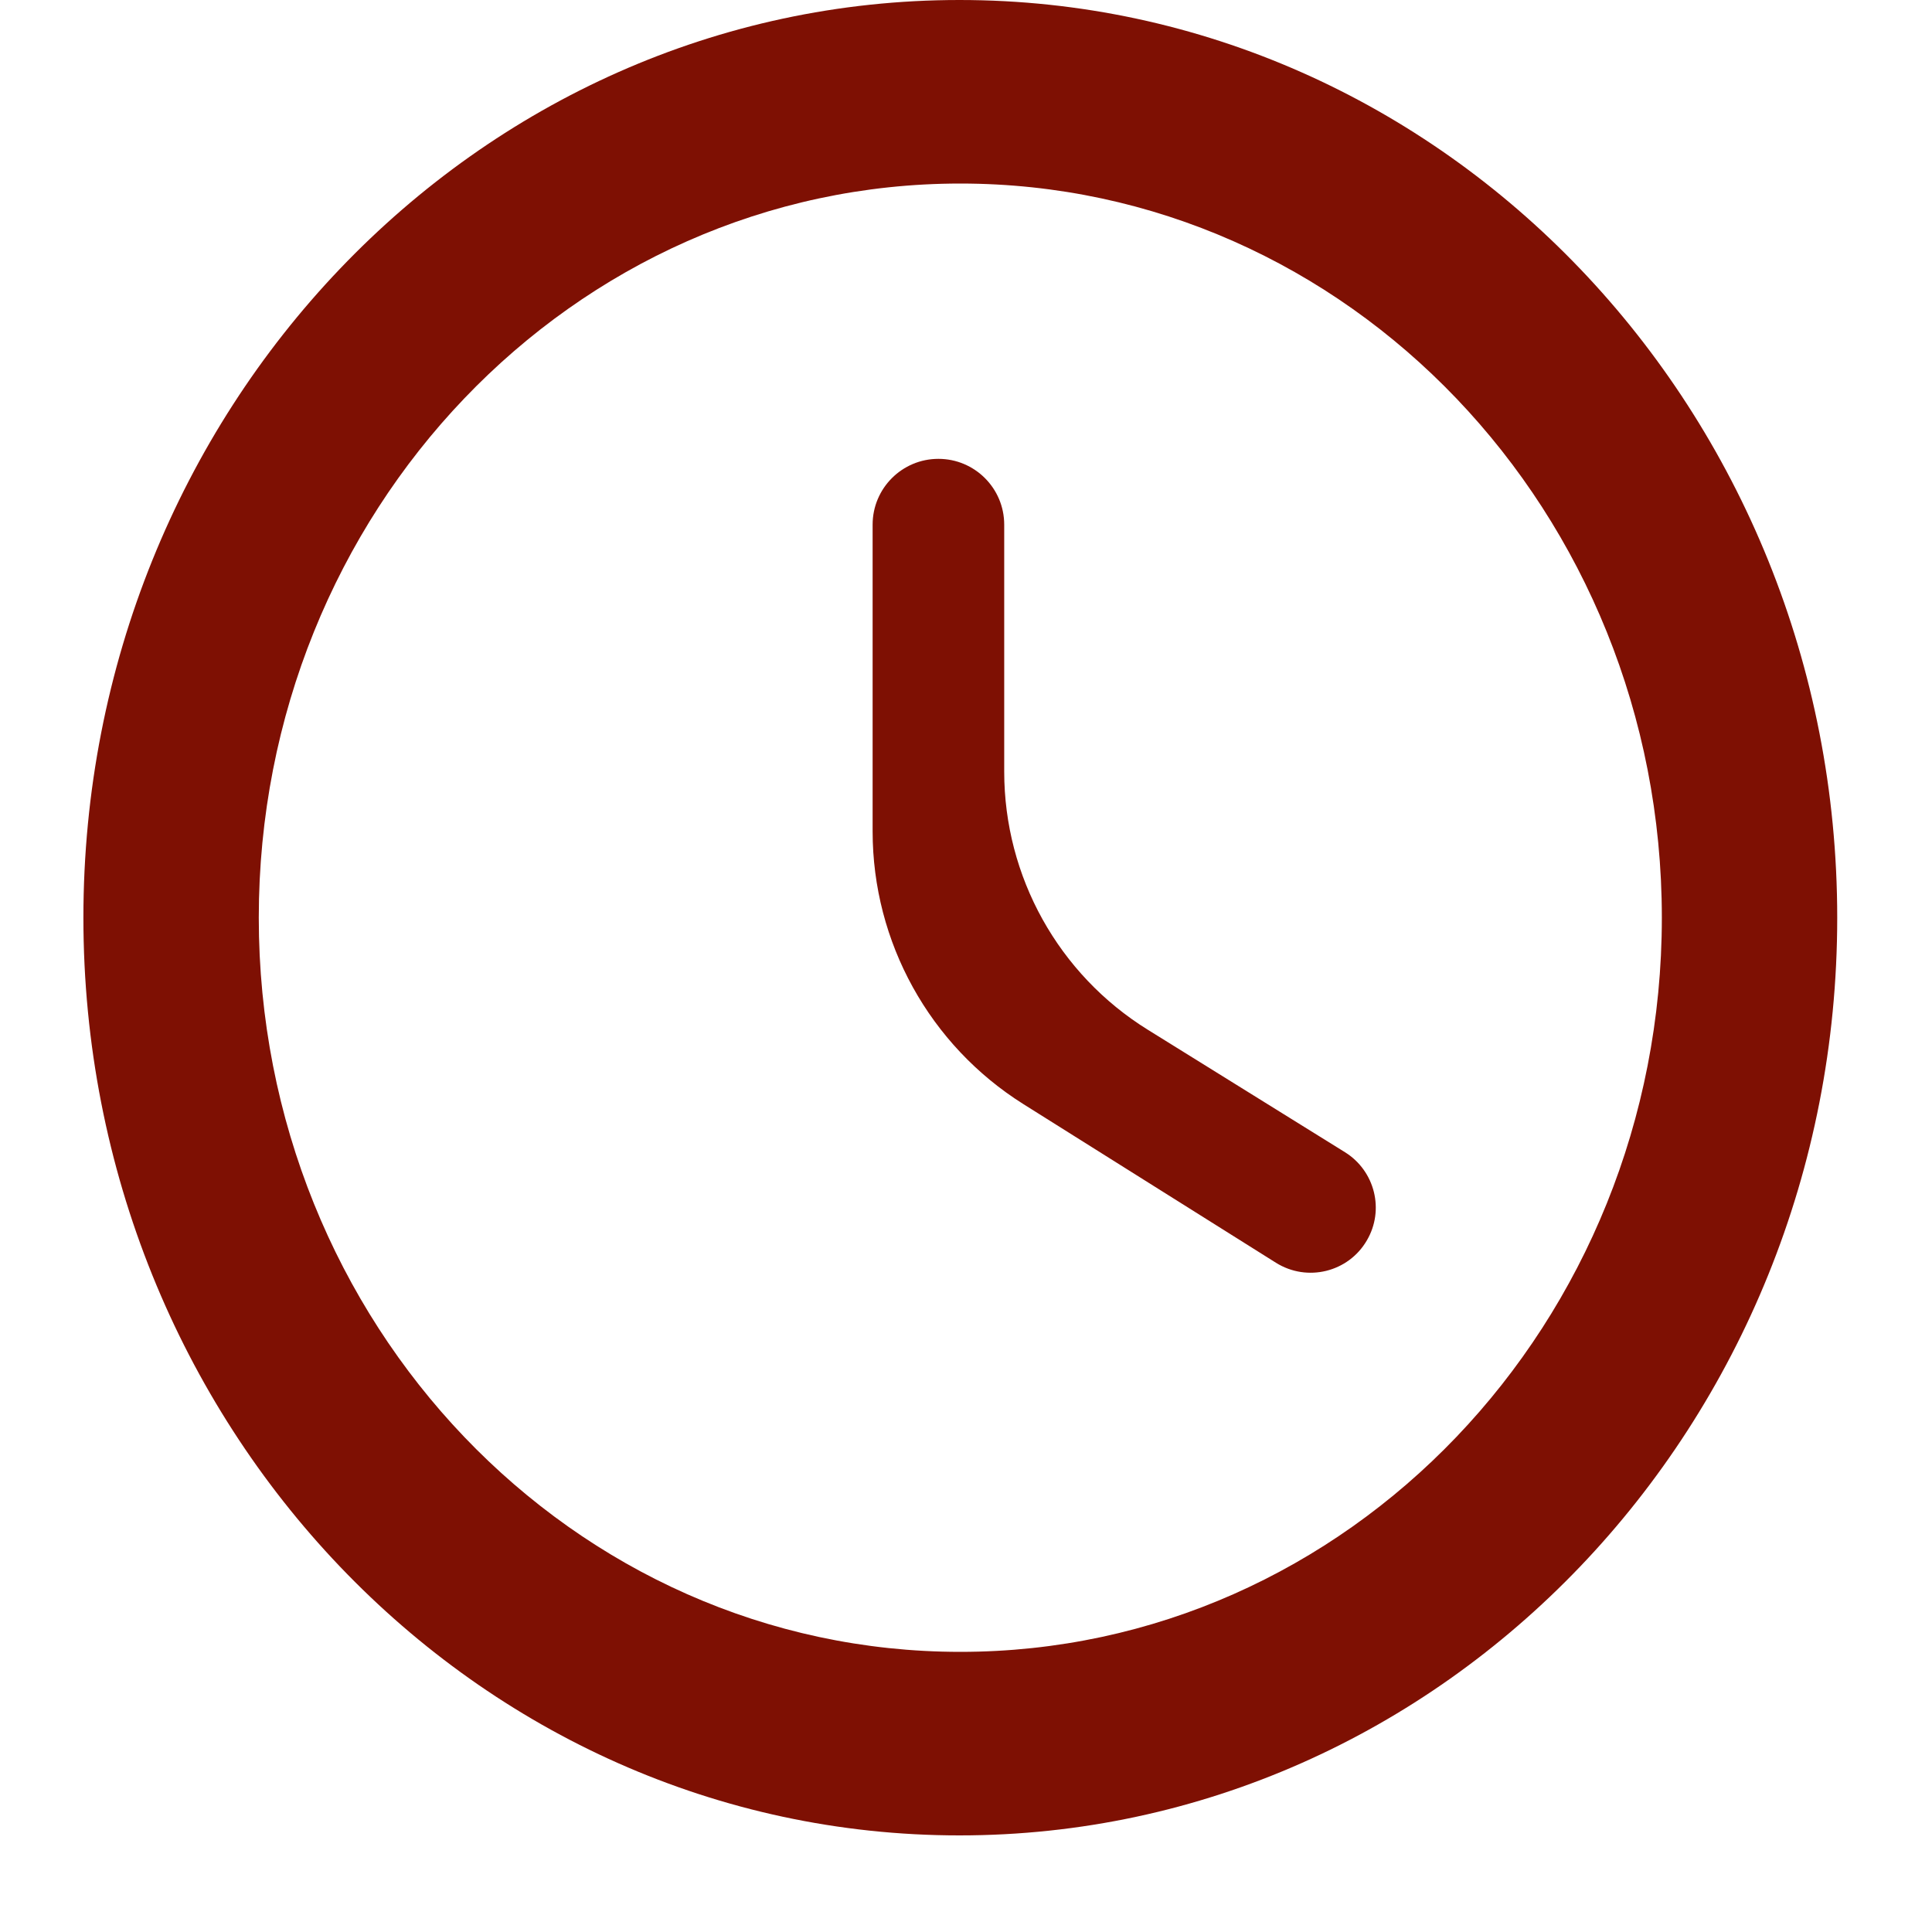 <svg width="18" height="18" viewBox="0 0 18 18" fill="none" xmlns="http://www.w3.org/2000/svg">
<path fill-rule="evenodd" clip-rule="evenodd" d="M8.939 0C4.429 0 0.777 3.83 0.777 8.55C0.777 13.27 4.429 17.1 8.939 17.1C13.457 17.1 17.117 13.27 17.117 8.55C17.117 3.83 13.457 0 8.939 0ZM8.947 15.39C5.336 15.39 2.411 12.329 2.411 8.55C2.411 4.771 5.336 1.71 8.947 1.71C12.559 1.71 15.483 4.771 15.483 8.55C15.483 12.329 12.559 15.39 8.947 15.39ZM8.13 4.888C8.13 4.549 8.405 4.275 8.743 4.275C9.081 4.275 9.356 4.549 9.356 4.888V7.189C9.356 8.168 9.862 9.078 10.694 9.594L12.531 10.735C12.81 10.909 12.901 11.273 12.735 11.556C12.563 11.853 12.179 11.947 11.888 11.765L9.535 10.287C8.661 9.738 8.13 8.778 8.13 7.746V4.888Z" fill="#7e1003"/>
</svg>
